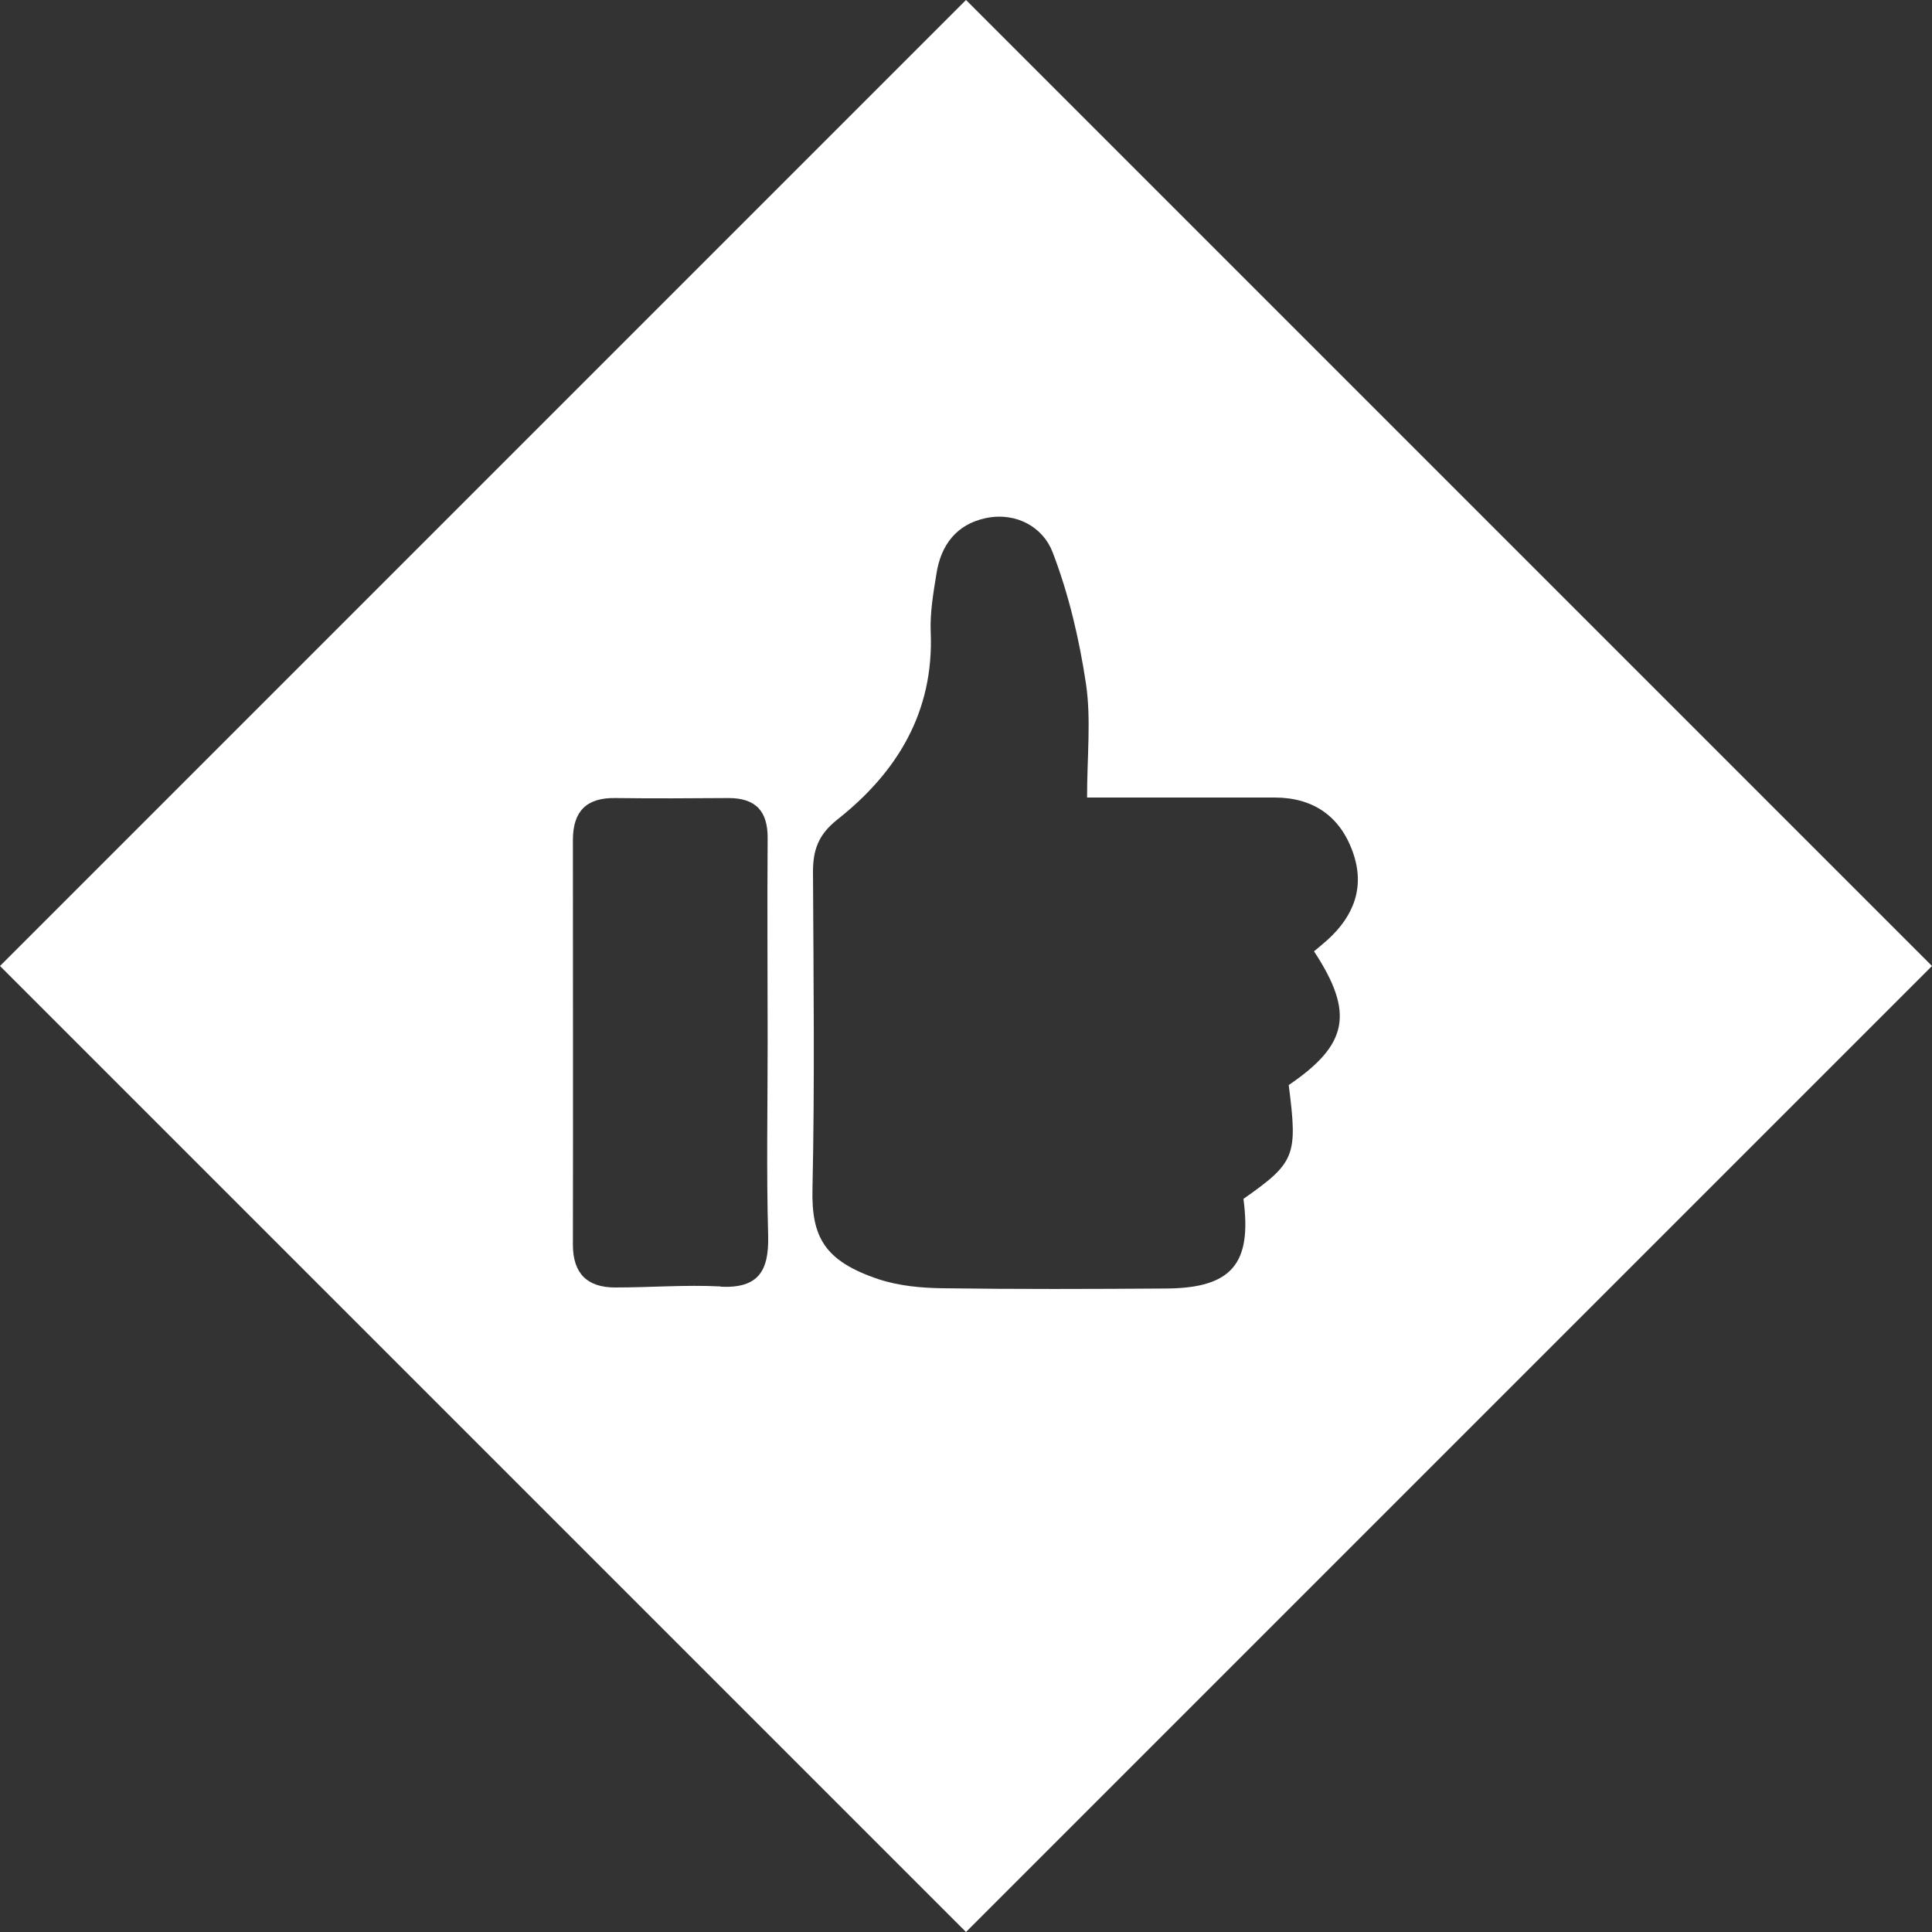 <?xml version="1.0" encoding="UTF-8"?>
<svg id="Laag_1" data-name="Laag 1" xmlns="http://www.w3.org/2000/svg" viewBox="0 0 75 75">
  <rect x="0" y="0" width="75" height="75" fill="#333333" stroke="none"/>
  <defs>
    <style>
      .cls-1 {
        fill: #fff;
        stroke-width: 0px;
      }
    </style>
  </defs>
  <path class="cls-1" d="m37.5,0L0,37.5l37.5,37.5,37.5-37.5L37.5,0Zm-9.52,49.94c-1.36-.07-2.73.04-4.1.04-1.08,0-1.64-.54-1.64-1.66.01-5.24,0-10.47,0-15.71,0-1.11.52-1.65,1.65-1.63,1.46.02,2.93.01,4.39,0,1.07,0,1.53.52,1.52,1.57-.02,2.64,0,5.28,0,7.93h0c0,2.5-.05,5,.02,7.5.03,1.35-.37,2.04-1.84,1.97Zm22.05-7.8c.35,2.73.25,2.99-1.76,4.4.34,2.53-.46,3.47-3.03,3.48-2.88.02-5.76.03-8.63-.01-.84-.01-1.71-.09-2.5-.35-2.12-.71-2.61-1.65-2.57-3.5.09-4.1.04-8.21.02-12.31,0-.86.21-1.45.94-2.03,2.33-1.84,3.76-4.18,3.63-7.29-.03-.74.1-1.5.22-2.24.17-1.13.78-1.94,1.93-2.18,1.18-.24,2.21.36,2.58,1.32.63,1.64,1.04,3.39,1.3,5.13.2,1.37.04,2.8.04,4.4,2.41,0,4.84,0,7.28,0,1.48,0,2.53.71,3.03,2.1.49,1.35.06,2.49-.98,3.43-.17.15-.35.3-.52.44,1.57,2.39,1.33,3.62-.98,5.19Z"/>
</svg>